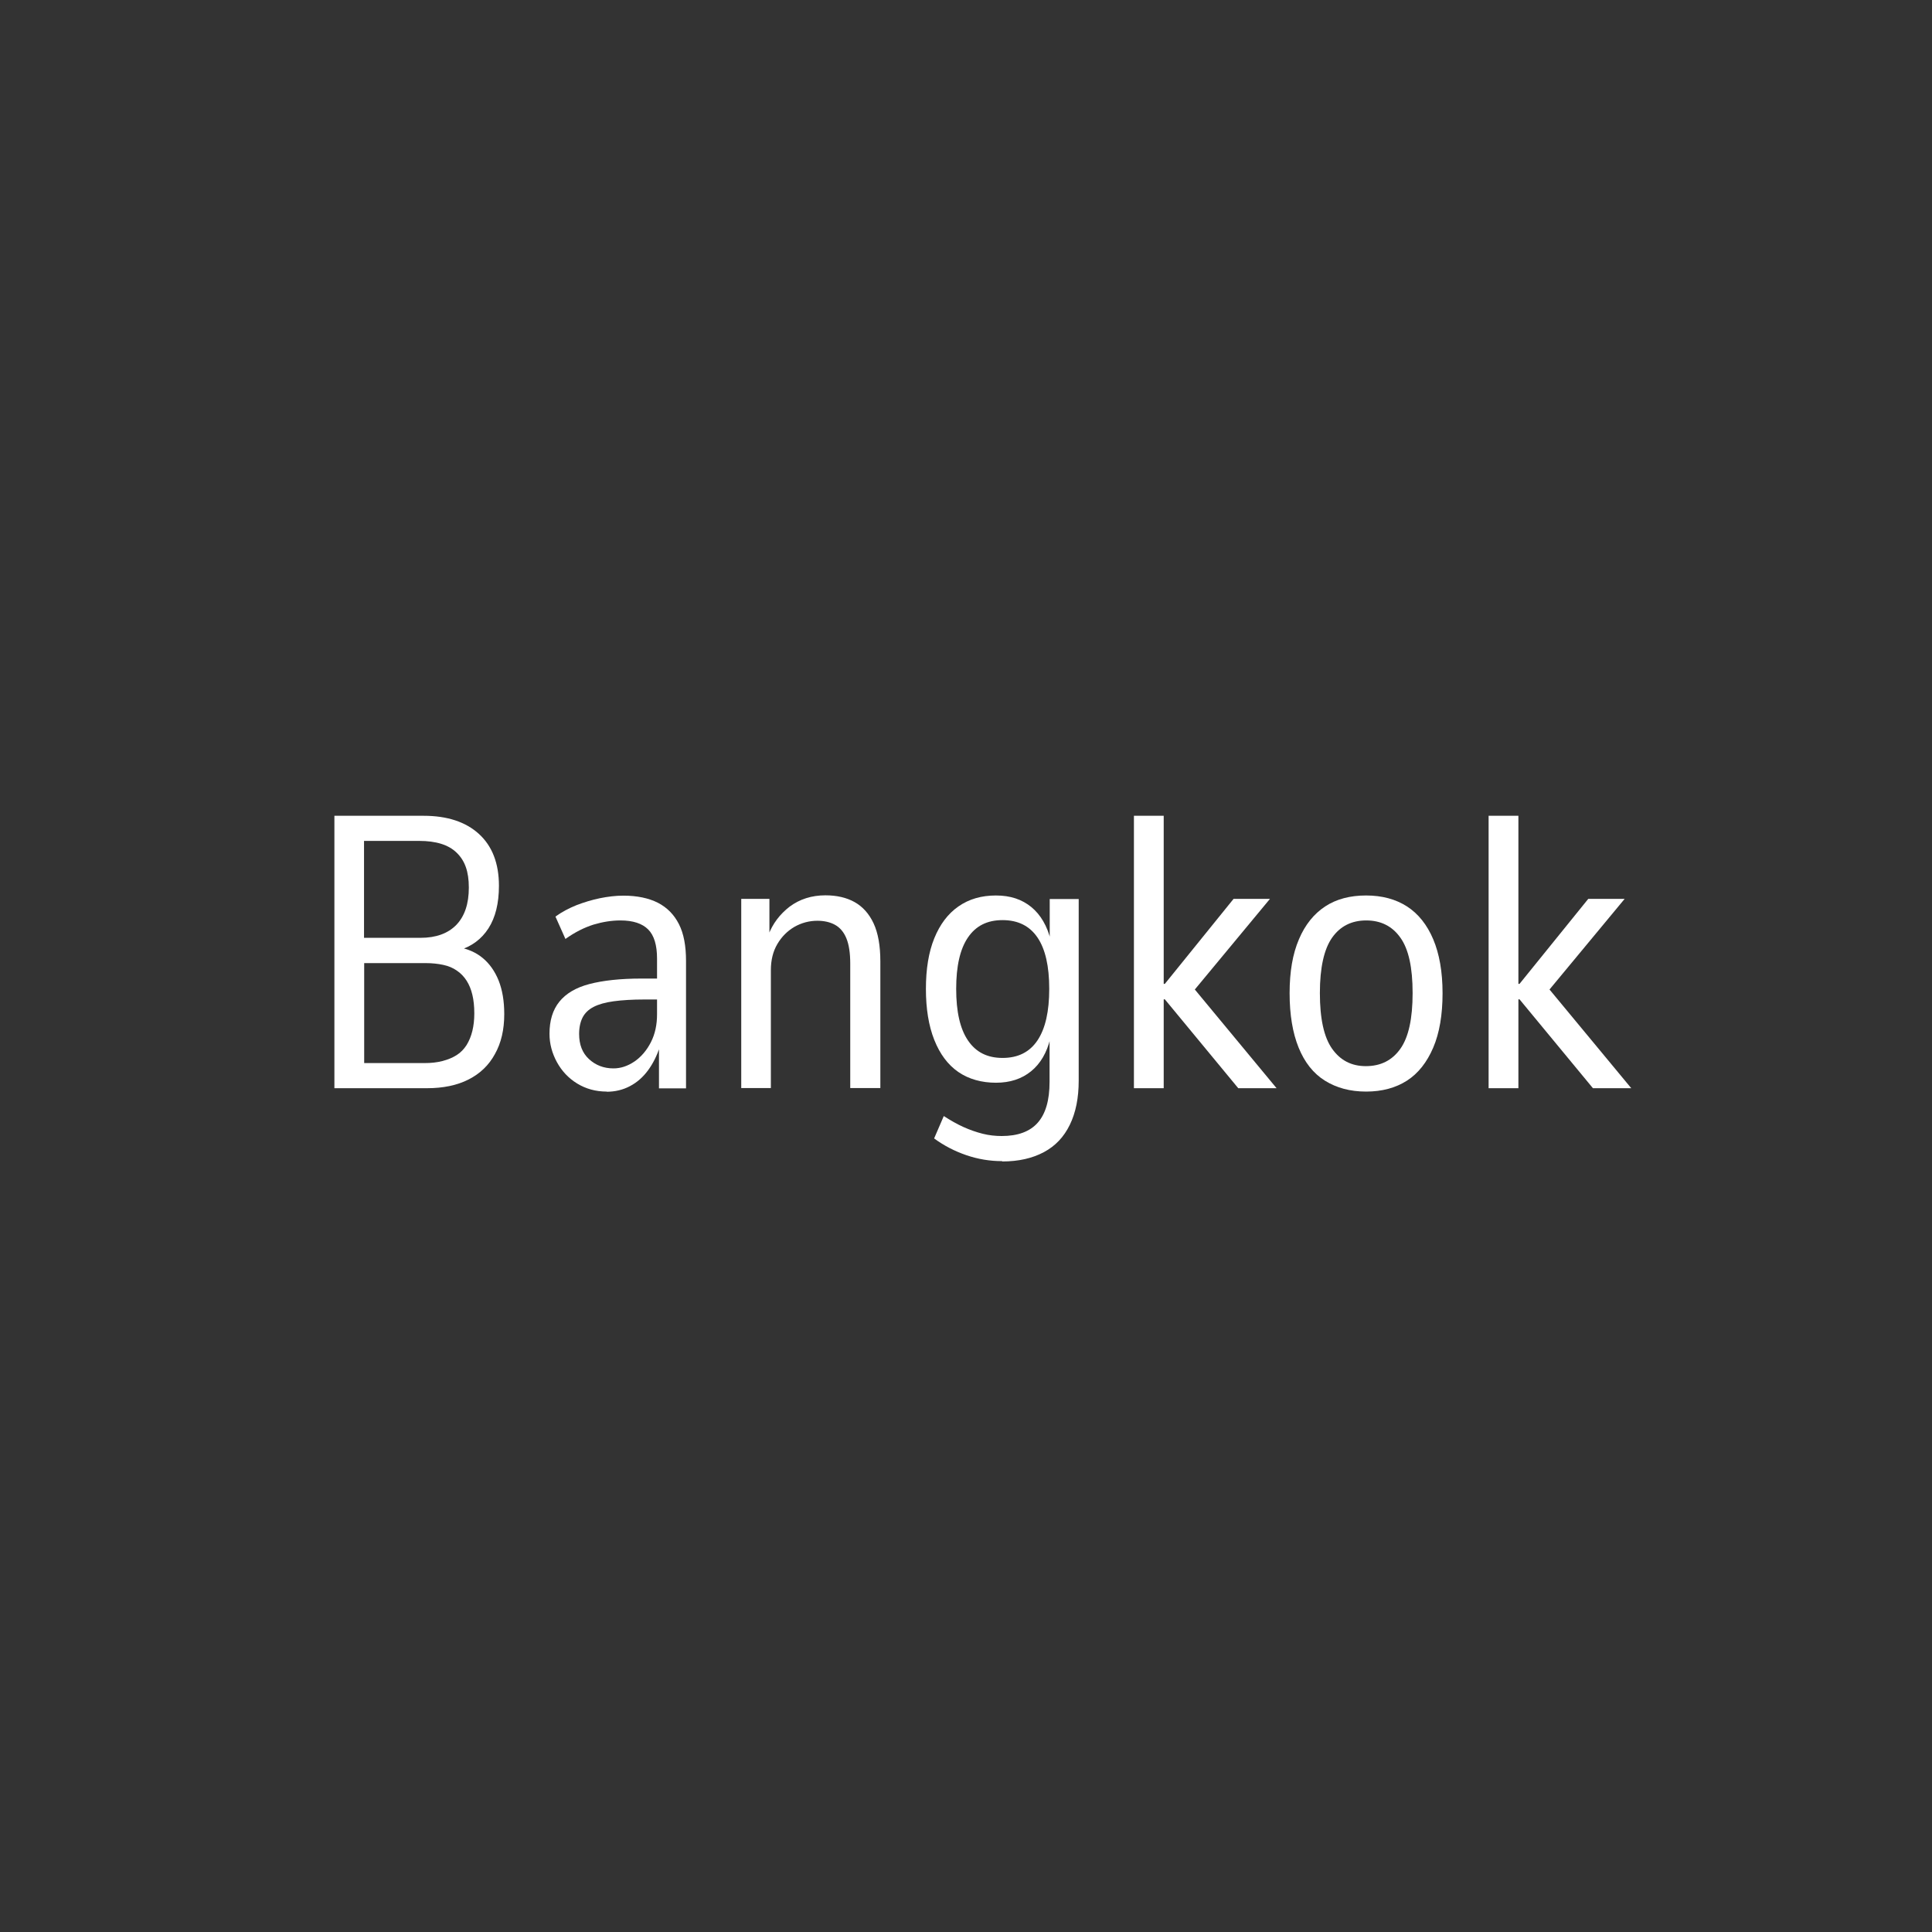 <?xml version="1.0" encoding="UTF-8"?>
<svg id="Ebene_1" data-name="Ebene 1" xmlns="http://www.w3.org/2000/svg" viewBox="0 0 120 120">
  <rect x="0" y="0" width="120" height="120" fill="#333333" stroke="none"/>
  <defs>
    <style>
      .cls-1 {
        fill: #fff;
      }
    </style>
  </defs>
  <path class="cls-1" d="M20.77,67.59v-16.92h5.54c1.47,0,2.62.38,3.44,1.13.82.75,1.24,1.82,1.24,3.22,0,1.09-.22,1.97-.65,2.64s-1.05,1.13-1.85,1.37v-.19c.58.1,1.08.32,1.5.67.42.35.75.82.98,1.39.23.58.35,1.27.35,2.09,0,.96-.19,1.79-.58,2.48-.38.7-.93,1.22-1.64,1.58s-1.57.54-2.58.54h-5.76ZM22.62,58.25h3.5c.96,0,1.7-.27,2.22-.8.52-.54.78-1.31.78-2.32s-.25-1.68-.76-2.17c-.5-.49-1.28-.73-2.32-.73h-3.43v6.02ZM22.62,66.03h3.74c.42,0,.79-.04,1.13-.13s.63-.21.88-.37c.25-.16.45-.37.61-.62.16-.26.28-.55.36-.88.08-.33.12-.69.12-1.09,0-.43-.04-.82-.12-1.15-.08-.34-.2-.63-.36-.88-.16-.25-.36-.46-.6-.62-.24-.17-.52-.29-.85-.36-.33-.07-.69-.11-1.09-.11h-3.82v6.22Z"/>
  <path class="cls-1" d="M37.69,67.8c-.69,0-1.3-.17-1.84-.5s-.96-.78-1.26-1.33c-.3-.55-.46-1.14-.46-1.76,0-.82.2-1.48.61-1.99.41-.51,1.03-.88,1.87-1.1.84-.22,1.92-.34,3.23-.34h1.25v1.3h-1.06c-.75,0-1.39.04-1.91.11-.52.07-.94.19-1.25.35-.31.16-.54.38-.68.65-.14.27-.22.62-.22,1.03,0,.66.2,1.18.61,1.56s.92.58,1.52.58c.45,0,.88-.14,1.31-.43.42-.29.76-.69,1.02-1.2.26-.51.38-1.09.38-1.73v-3.46c0-.83-.18-1.44-.55-1.81s-.94-.56-1.73-.56c-.54,0-1.1.09-1.67.26-.57.18-1.15.47-1.74.89l-.62-1.39c.4-.29.84-.52,1.31-.71.47-.18.96-.33,1.45-.43s.98-.16,1.46-.16c.85,0,1.56.15,2.14.44.58.3,1.01.74,1.31,1.33.3.59.44,1.35.44,2.28v7.92h-1.68v-2.57h.05c-.18.54-.42,1.03-.73,1.45-.31.42-.68.75-1.12.98-.43.23-.92.35-1.46.35Z"/>
  <path class="cls-1" d="M46.04,67.59v-11.76h1.75v2.26h-.07c.27-.72.72-1.31,1.33-1.78.62-.46,1.36-.7,2.22-.7.7,0,1.31.14,1.81.42.5.28.9.72,1.18,1.32.28.6.42,1.39.42,2.36v7.87h-1.87v-7.73c0-.66-.08-1.18-.24-1.57-.16-.39-.4-.67-.71-.84-.31-.17-.68-.25-1.09-.25-.51,0-.99.13-1.43.38-.44.26-.79.61-1.06,1.07s-.4,1-.4,1.62v7.32h-1.85Z"/>
  <path class="cls-1" d="M62.24,72.12c-.75,0-1.49-.12-2.22-.37-.73-.25-1.4-.6-2-1.04l.6-1.39c.42.27.82.5,1.22.68.4.18.8.32,1.2.42.4.1.79.14,1.18.14.99,0,1.74-.27,2.23-.82s.74-1.39.74-2.54v-2.71h.05c-.22.9-.62,1.58-1.2,2.05s-1.3.71-2.18.71-1.69-.22-2.34-.67c-.65-.45-1.14-1.11-1.49-1.99s-.52-1.94-.52-3.17.17-2.28.52-3.14.84-1.52,1.5-1.98,1.43-.68,2.33-.68,1.61.24,2.2.72c.58.48.99,1.18,1.21,2.09h-.07v-2.59h1.8v11.28c0,1.07-.18,1.98-.55,2.74s-.9,1.32-1.61,1.7-1.57.58-2.59.58ZM62.27,65.71c.96,0,1.68-.36,2.17-1.09.49-.73.73-1.8.73-3.2s-.24-2.47-.73-3.19c-.49-.72-1.21-1.08-2.17-1.08s-1.66.36-2.15,1.08c-.49.72-.73,1.78-.73,3.19s.24,2.48.73,3.2c.49.73,1.2,1.09,2.15,1.09Z"/>
  <path class="cls-1" d="M70.43,67.59v-16.92h1.85v10.44h.07l4.27-5.28h2.26l-5.09,6.14.05-.96,5.45,6.58h-2.38l-4.56-5.52h-.07v5.52h-1.85Z"/>
  <path class="cls-1" d="M84.85,67.8c-.99,0-1.84-.23-2.56-.68s-1.26-1.14-1.63-2.05-.56-2.04-.56-3.38.19-2.44.58-3.35c.38-.9.93-1.58,1.63-2.04.7-.46,1.55-.68,2.54-.68s1.84.23,2.54.68,1.25,1.14,1.63,2.04c.38.9.58,2.02.58,3.35s-.19,2.47-.58,3.38-.93,1.6-1.63,2.05-1.55.68-2.54.68ZM84.83,66.22c.93,0,1.64-.36,2.15-1.08s.76-1.87.76-3.46-.25-2.73-.76-3.44c-.5-.71-1.21-1.07-2.12-1.07s-1.62.36-2.12,1.07c-.5.71-.76,1.86-.76,3.44s.25,2.74.76,3.46,1.2,1.08,2.1,1.08Z"/>
  <path class="cls-1" d="M92.46,67.59v-16.92h1.85v10.44h.07l4.27-5.28h2.26l-5.09,6.14.05-.96,5.45,6.58h-2.38l-4.56-5.52h-.07v5.52h-1.85Z"/>
</svg>